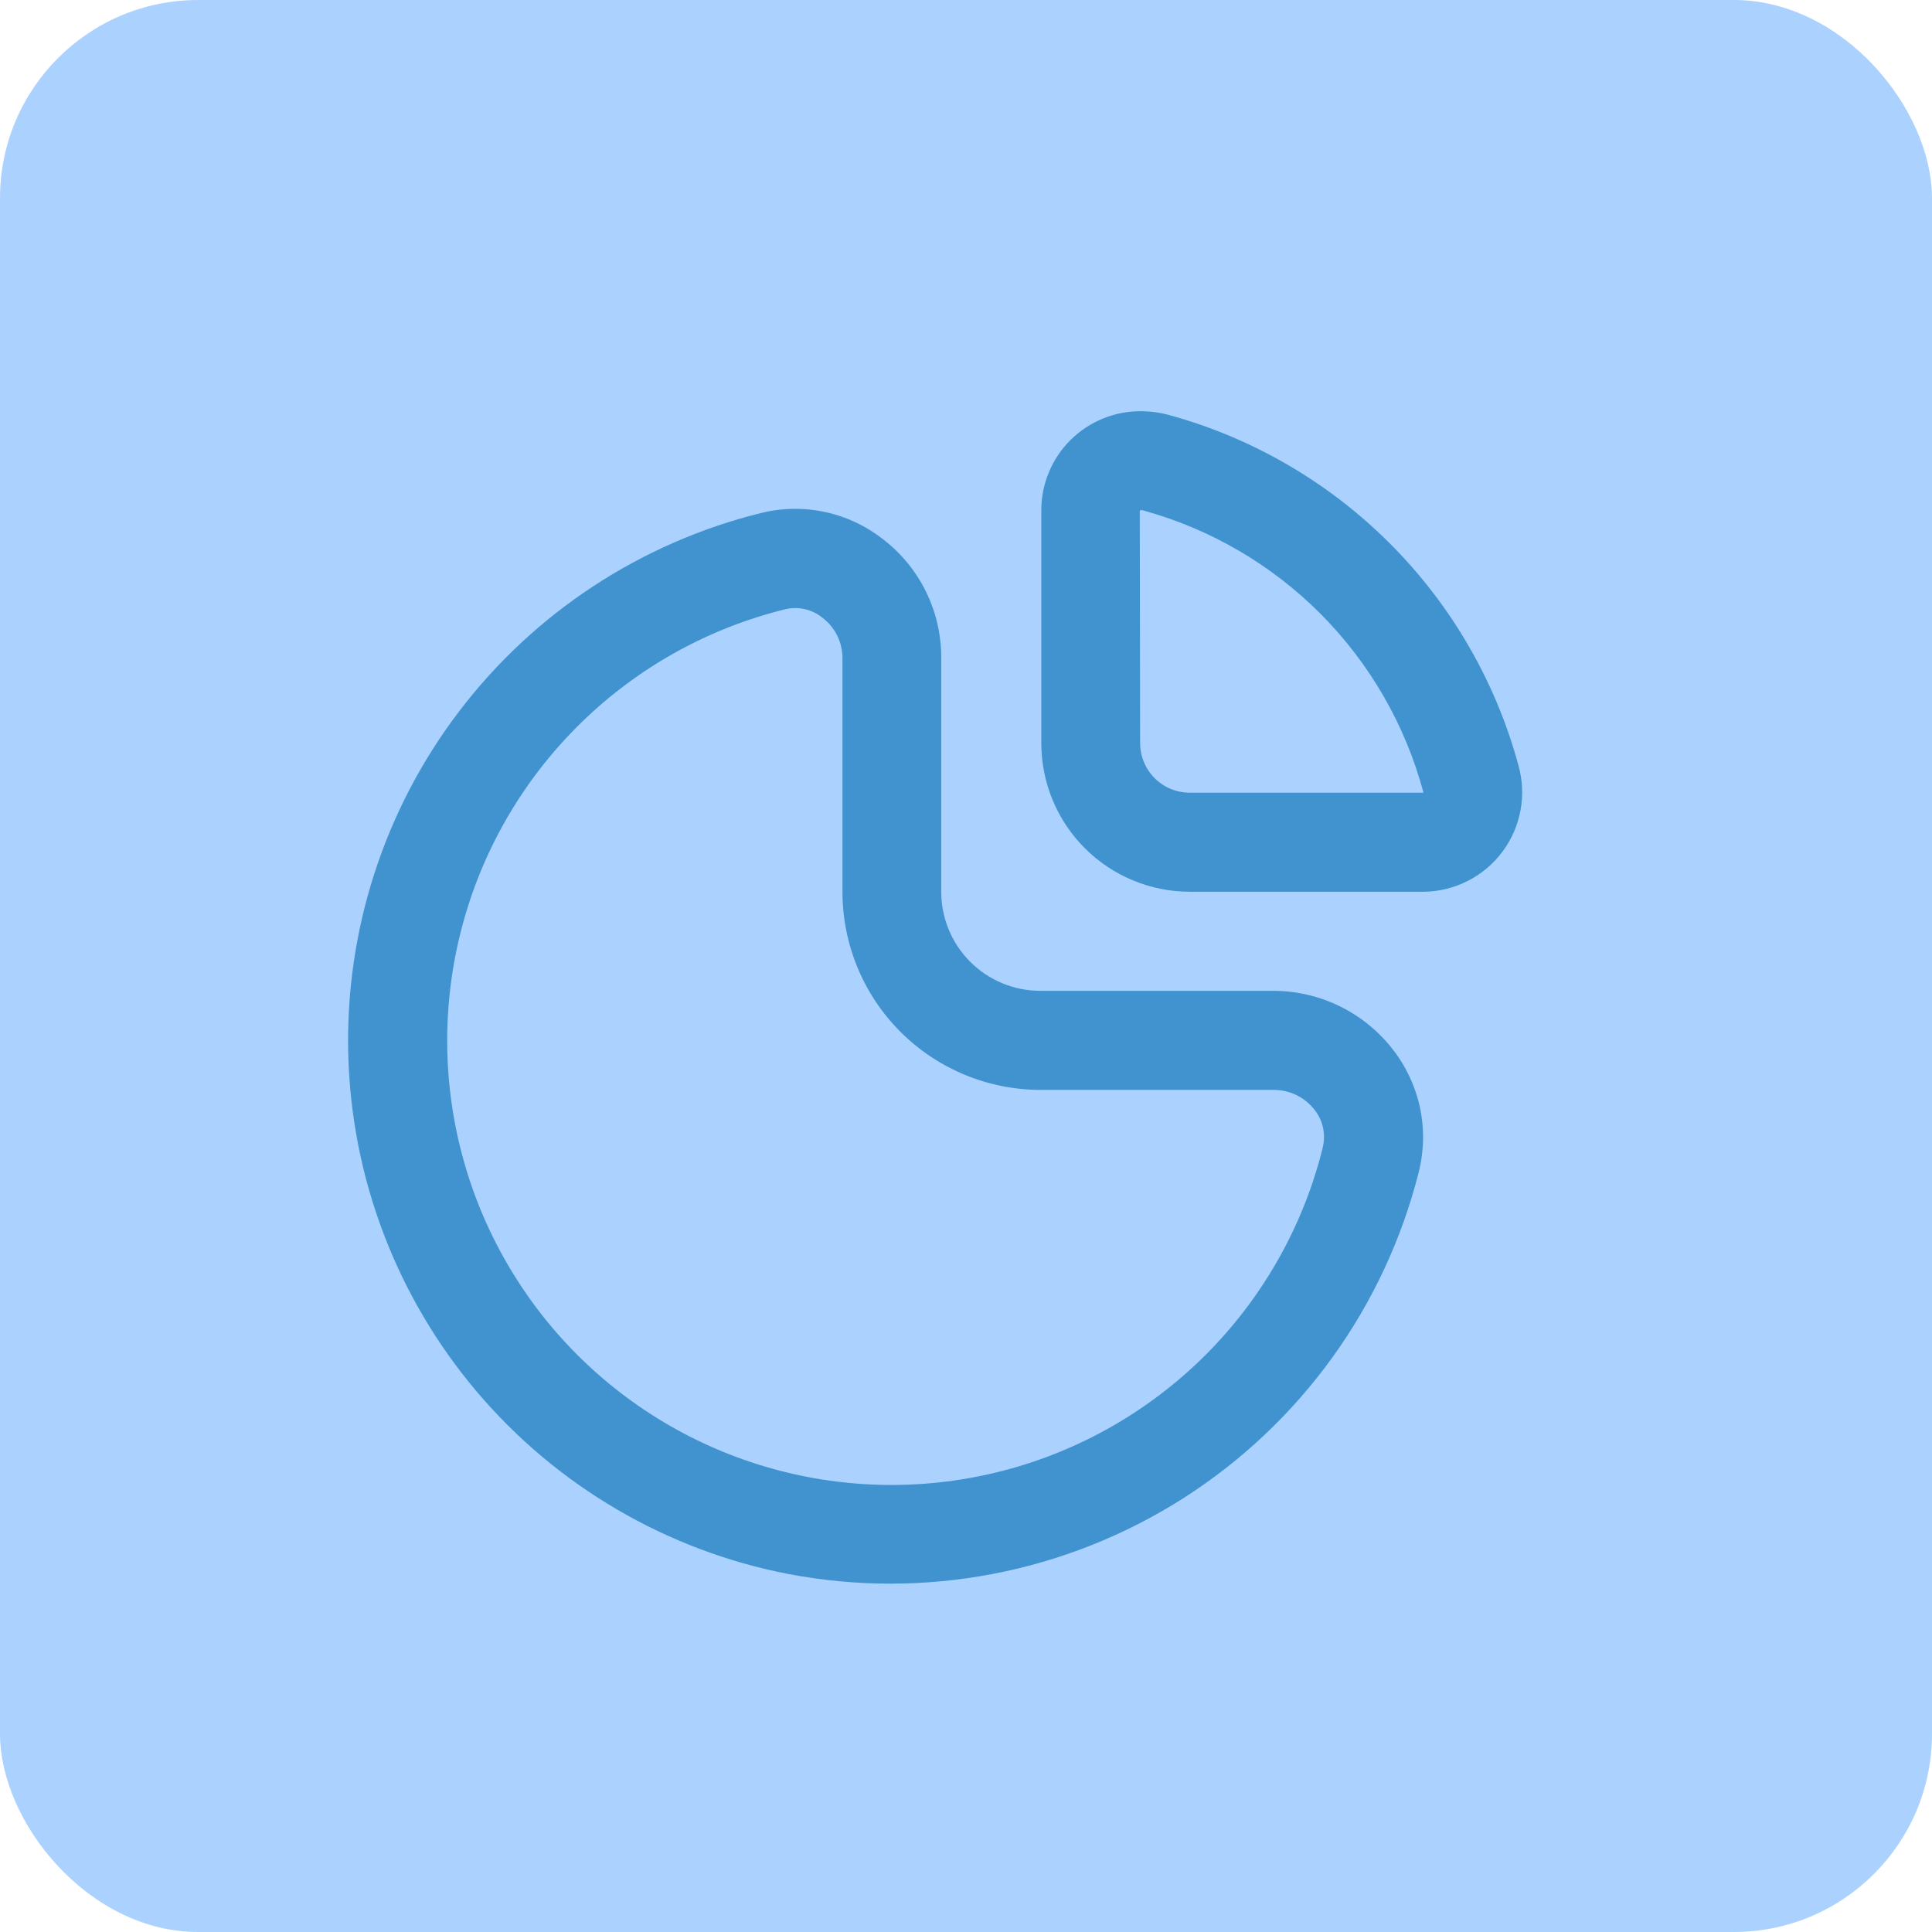<svg width="39" height="39" viewBox="0 0 39 39" fill="none" xmlns="http://www.w3.org/2000/svg">
<rect width="39" height="39" rx="4" fill="#ABD2FF"/>
<g clip-path="url(#clip0_459_379)">
<path d="M25.713 20.001H21C20.469 20.001 19.96 19.79 19.585 19.415C19.21 19.04 19 18.531 19 18.001V13.275C19.001 12.815 18.897 12.361 18.694 11.947C18.492 11.534 18.198 11.173 17.834 10.892C17.489 10.619 17.086 10.428 16.655 10.336C16.225 10.243 15.78 10.251 15.353 10.358C12.928 10.96 10.782 12.371 9.269 14.358C7.755 16.345 6.966 18.79 7.03 21.287C7.095 23.784 8.009 26.184 9.623 28.091C11.237 29.997 13.454 31.296 15.906 31.772C18.663 32.3 21.517 31.753 23.885 30.245C26.252 28.736 27.953 26.38 28.64 23.658C28.747 23.23 28.755 22.784 28.663 22.353C28.57 21.922 28.38 21.518 28.107 21.173C27.822 20.809 27.459 20.515 27.044 20.312C26.63 20.109 26.174 20.003 25.713 20.001ZM26.701 23.169C26.318 24.711 25.532 26.123 24.424 27.262C23.316 28.4 21.926 29.224 20.395 29.649C18.864 30.074 17.248 30.085 15.712 29.68C14.176 29.276 12.774 28.47 11.651 27.347C10.528 26.223 9.724 24.821 9.321 23.284C8.918 21.747 8.93 20.131 9.356 18.601C9.782 17.07 10.607 15.681 11.747 14.574C12.886 13.467 14.3 12.682 15.842 12.301C15.974 12.268 16.111 12.266 16.244 12.296C16.377 12.326 16.501 12.386 16.606 12.473C16.73 12.567 16.83 12.689 16.9 12.829C16.969 12.969 17.005 13.123 17.006 13.279V18.001C17.006 19.062 17.427 20.079 18.177 20.829C18.927 21.579 19.945 22.001 21.006 22.001H25.718C25.875 22.001 26.03 22.038 26.172 22.107C26.313 22.176 26.437 22.277 26.534 22.401C26.619 22.507 26.678 22.632 26.707 22.765C26.735 22.898 26.733 23.037 26.7 23.169H26.701Z" fill="#4193CF"/>
<path d="M30.651 15.447C30.191 13.754 29.297 12.211 28.057 10.971C26.817 9.73 25.275 8.834 23.582 8.373C23.405 8.325 23.222 8.301 23.038 8.301C22.774 8.298 22.512 8.348 22.267 8.448C22.023 8.547 21.8 8.694 21.612 8.88C21.424 9.066 21.275 9.287 21.174 9.531C21.072 9.775 21.02 10.037 21.02 10.301V15.001C21.02 15.796 21.336 16.56 21.898 17.122C22.461 17.685 23.224 18.001 24.02 18.001H28.738C29.047 17.998 29.351 17.924 29.626 17.784C29.902 17.645 30.141 17.444 30.326 17.197C30.511 16.95 30.637 16.663 30.693 16.36C30.75 16.056 30.735 15.744 30.651 15.447ZM28.154 16.001H24.015C23.75 16.001 23.496 15.896 23.308 15.708C23.121 15.52 23.015 15.266 23.015 15.001L23.008 10.308C23.015 10.303 23.023 10.3 23.032 10.299H23.058C24.421 10.67 25.662 11.392 26.658 12.392C27.654 13.393 28.37 14.637 28.735 16.001H28.154Z" fill="#4193CF"/>
</g>
<defs>
<clipPath id="clip0_459_379">
<rect width="24" height="24" fill="white" transform="translate(7 8)"/>
</clipPath>
</defs>
</svg>
